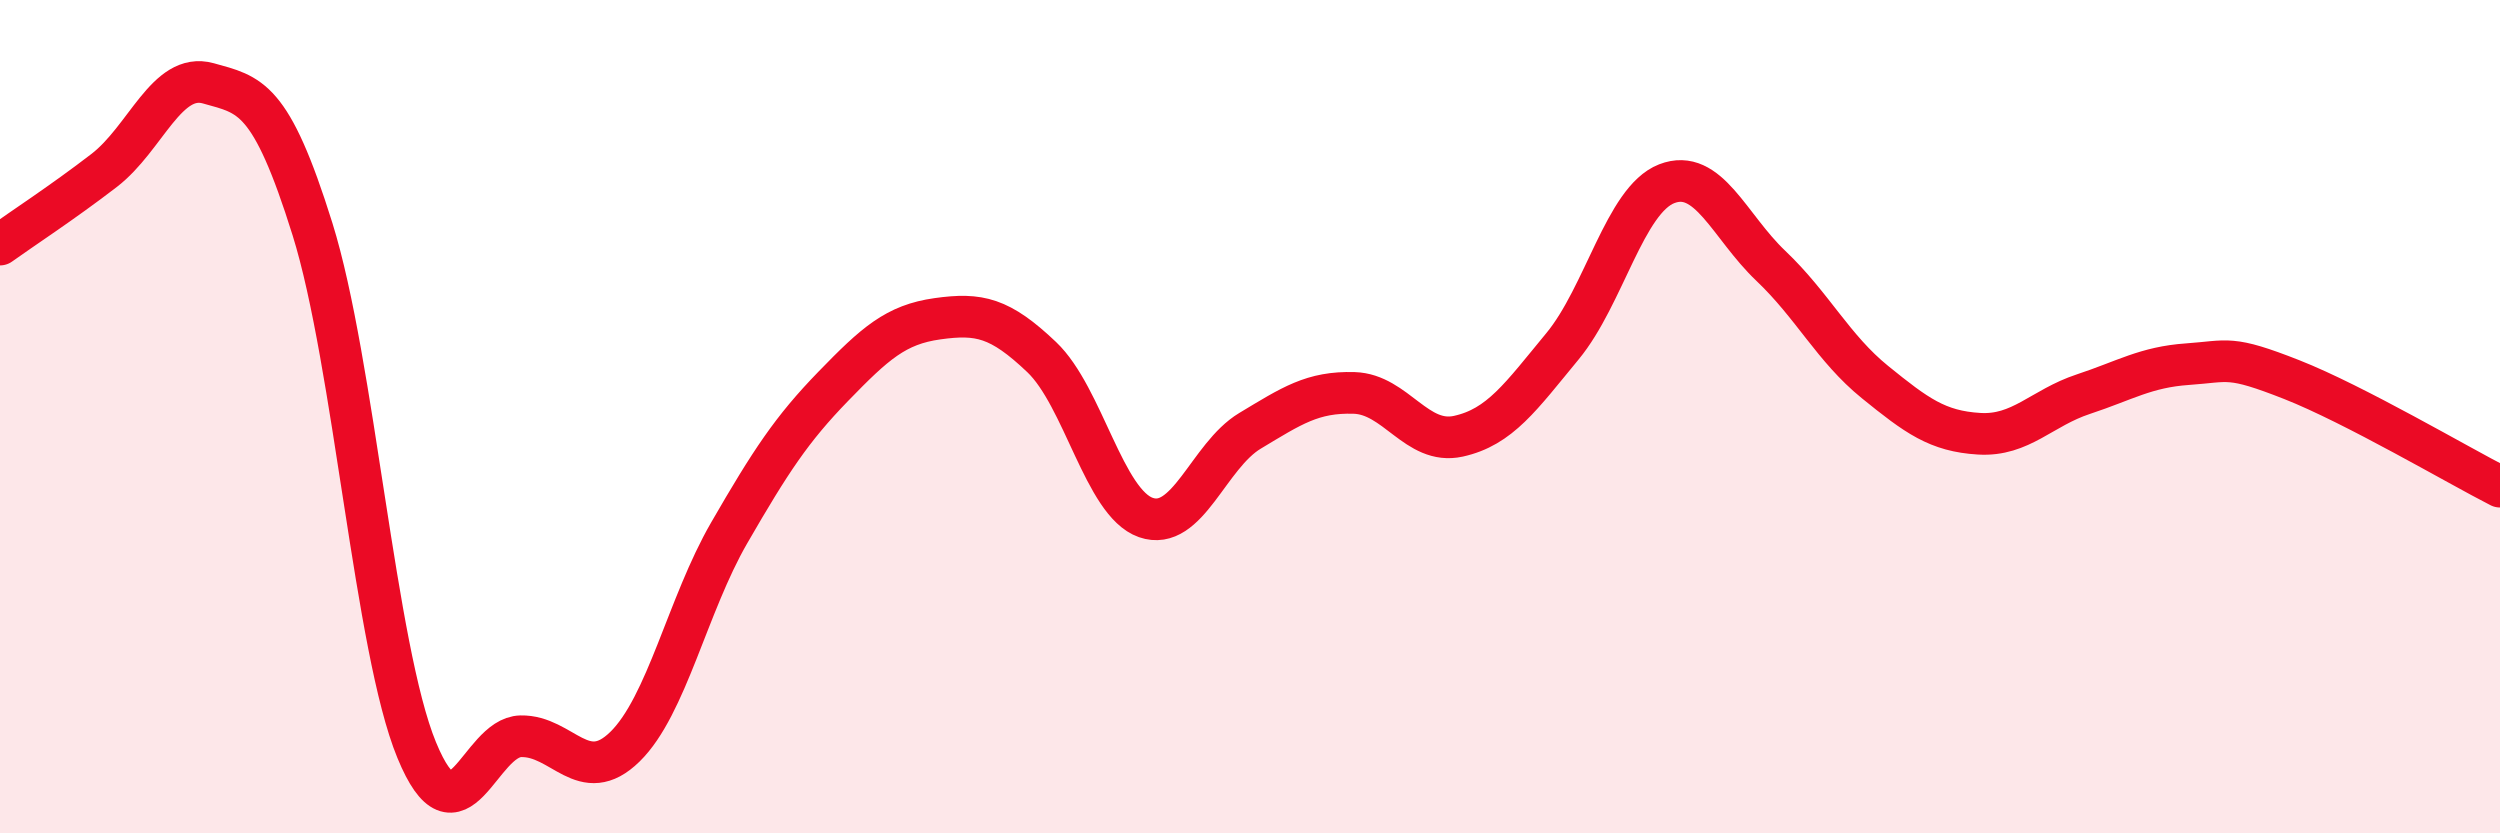 
    <svg width="60" height="20" viewBox="0 0 60 20" xmlns="http://www.w3.org/2000/svg">
      <path
        d="M 0,5.87 C 0.5,5.51 1.5,4.86 2.5,4.09 C 3.5,3.32 4,1.72 5,2 C 6,2.28 6.5,2.3 7.5,5.5 C 8.5,8.7 9,15.57 10,18 C 11,20.43 11.5,17.69 12.5,17.67 C 13.5,17.65 14,18.9 15,17.92 C 16,16.94 16.5,14.52 17.5,12.79 C 18.5,11.06 19,10.3 20,9.27 C 21,8.24 21.5,7.79 22.5,7.65 C 23.5,7.51 24,7.62 25,8.57 C 26,9.52 26.5,12.07 27.5,12.42 C 28.5,12.77 29,10.94 30,10.34 C 31,9.74 31.5,9.4 32.5,9.43 C 33.5,9.46 34,10.69 35,10.47 C 36,10.25 36.5,9.52 37.5,8.31 C 38.5,7.1 39,4.8 40,4.41 C 41,4.02 41.5,5.43 42.5,6.38 C 43.5,7.33 44,8.36 45,9.17 C 46,9.98 46.5,10.35 47.5,10.41 C 48.5,10.47 49,9.79 50,9.46 C 51,9.13 51.5,8.81 52.5,8.74 C 53.5,8.67 53.5,8.52 55,9.11 C 56.5,9.7 59,11.17 60,11.68L60 20L0 20Z"
        fill="#EB0A25"
        opacity="0.1"
        stroke-linecap="round"
        stroke-linejoin="round"
      />
      <path
        d="M 0,5.87 C 0.5,5.51 1.5,4.86 2.5,4.09 C 3.5,3.32 4,1.72 5,2 C 6,2.28 6.5,2.3 7.5,5.5 C 8.5,8.7 9,15.57 10,18 C 11,20.43 11.5,17.69 12.5,17.67 C 13.5,17.65 14,18.9 15,17.92 C 16,16.94 16.5,14.52 17.5,12.79 C 18.5,11.06 19,10.3 20,9.27 C 21,8.24 21.5,7.79 22.5,7.65 C 23.5,7.51 24,7.62 25,8.57 C 26,9.52 26.5,12.07 27.5,12.42 C 28.5,12.77 29,10.94 30,10.34 C 31,9.74 31.5,9.4 32.5,9.43 C 33.5,9.46 34,10.69 35,10.47 C 36,10.25 36.5,9.52 37.5,8.31 C 38.5,7.1 39,4.8 40,4.41 C 41,4.02 41.5,5.43 42.5,6.38 C 43.5,7.33 44,8.36 45,9.17 C 46,9.98 46.5,10.35 47.5,10.41 C 48.5,10.47 49,9.79 50,9.46 C 51,9.13 51.5,8.81 52.5,8.74 C 53.5,8.67 53.5,8.52 55,9.11 C 56.5,9.7 59,11.17 60,11.68"
        stroke="#EB0A25"
        stroke-width="1"
        fill="none"
        stroke-linecap="round"
        stroke-linejoin="round"
      />
    </svg>
  